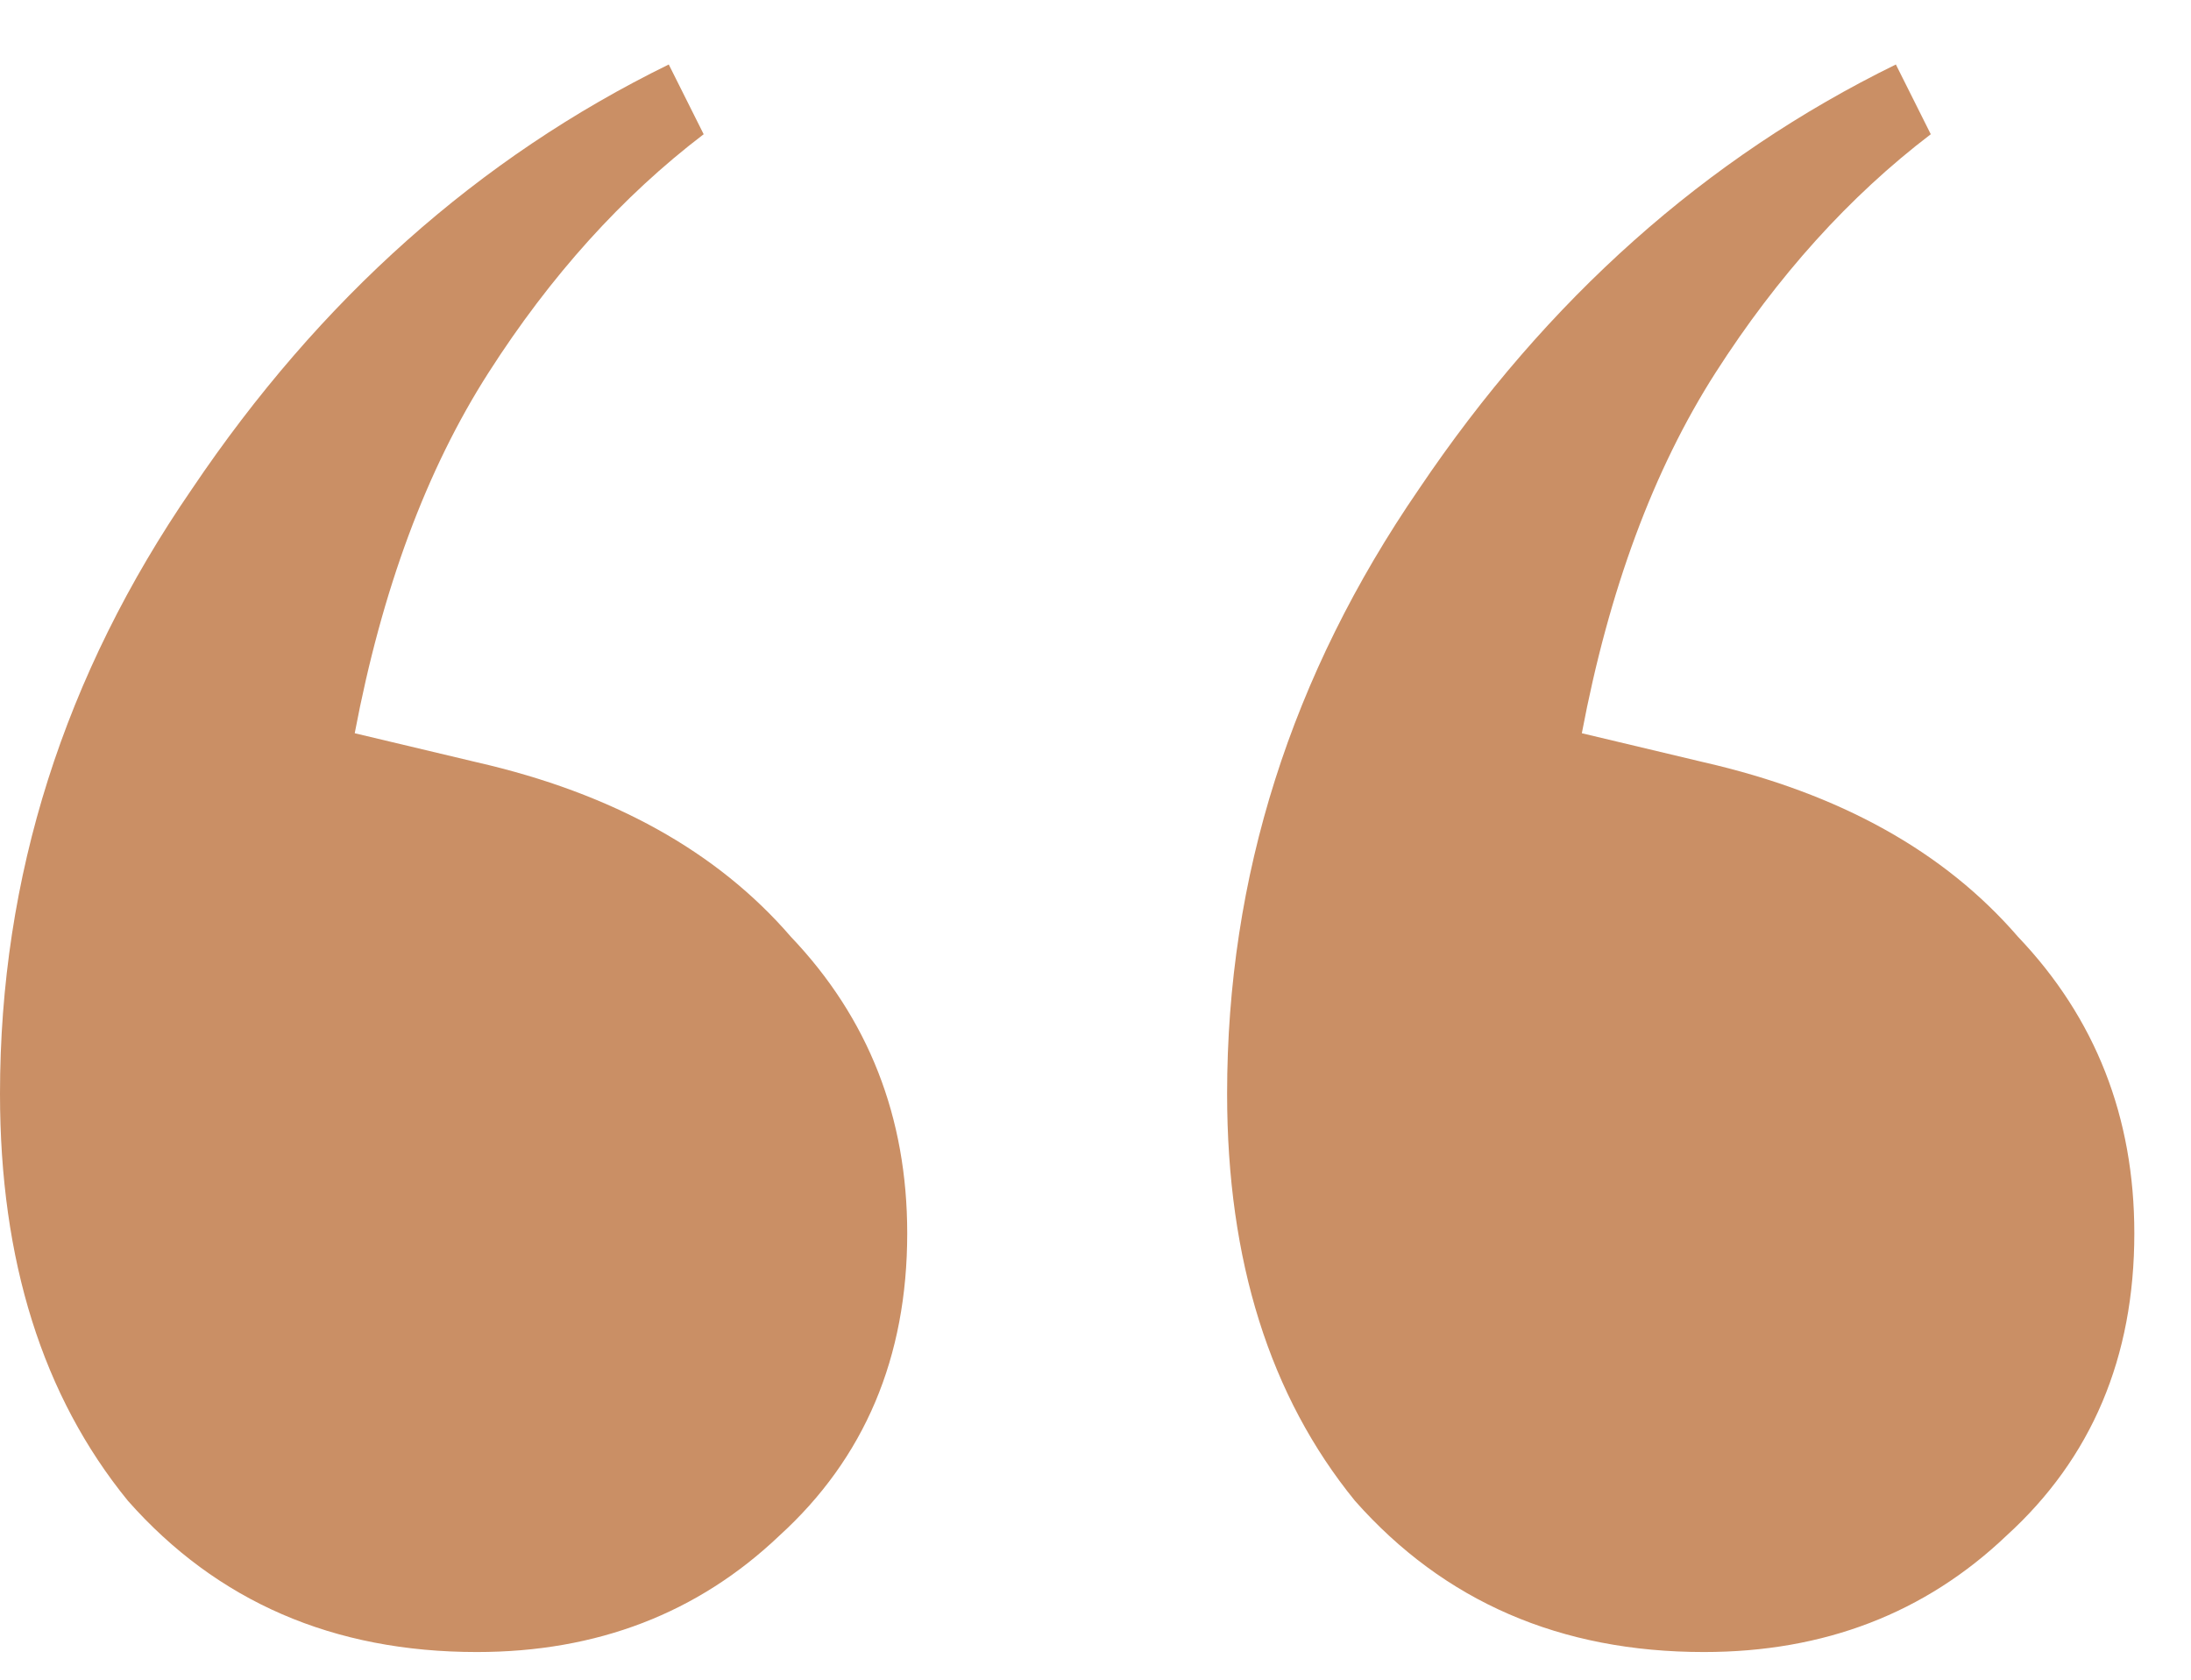 <svg width="30" height="23" viewBox="0 0 30 23" fill="none" xmlns="http://www.w3.org/2000/svg">
<path d="M6.53 22.621C4.565 22.621 2.973 21.931 1.752 20.551C0.584 19.118 0 17.26 0 14.977C0 12.004 0.876 9.244 2.628 6.696C4.38 4.094 6.556 2.157 9.157 0.883L9.635 1.838C8.52 2.688 7.538 3.776 6.689 5.103C5.839 6.43 5.229 8.076 4.857 10.04L6.53 10.438C8.388 10.863 9.821 11.659 10.829 12.827C11.891 13.942 12.422 15.296 12.422 16.888C12.422 18.587 11.838 19.967 10.67 21.029C9.555 22.09 8.175 22.621 6.53 22.621ZM23.331 22.621C21.367 22.621 19.774 21.931 18.553 20.551C17.386 19.118 16.802 17.26 16.802 14.977C16.802 12.004 17.678 9.244 19.429 6.696C21.181 4.094 23.358 2.157 25.959 0.883L26.437 1.838C25.322 2.688 24.34 3.776 23.49 5.103C22.641 6.43 22.031 8.076 21.659 10.04L23.331 10.438C25.189 10.863 26.622 11.659 27.631 12.827C28.693 13.942 29.224 15.296 29.224 16.888C29.224 18.587 28.64 19.967 27.472 21.029C26.357 22.09 24.977 22.621 23.331 22.621Z" fill="#CA8F65"/>
</svg>
